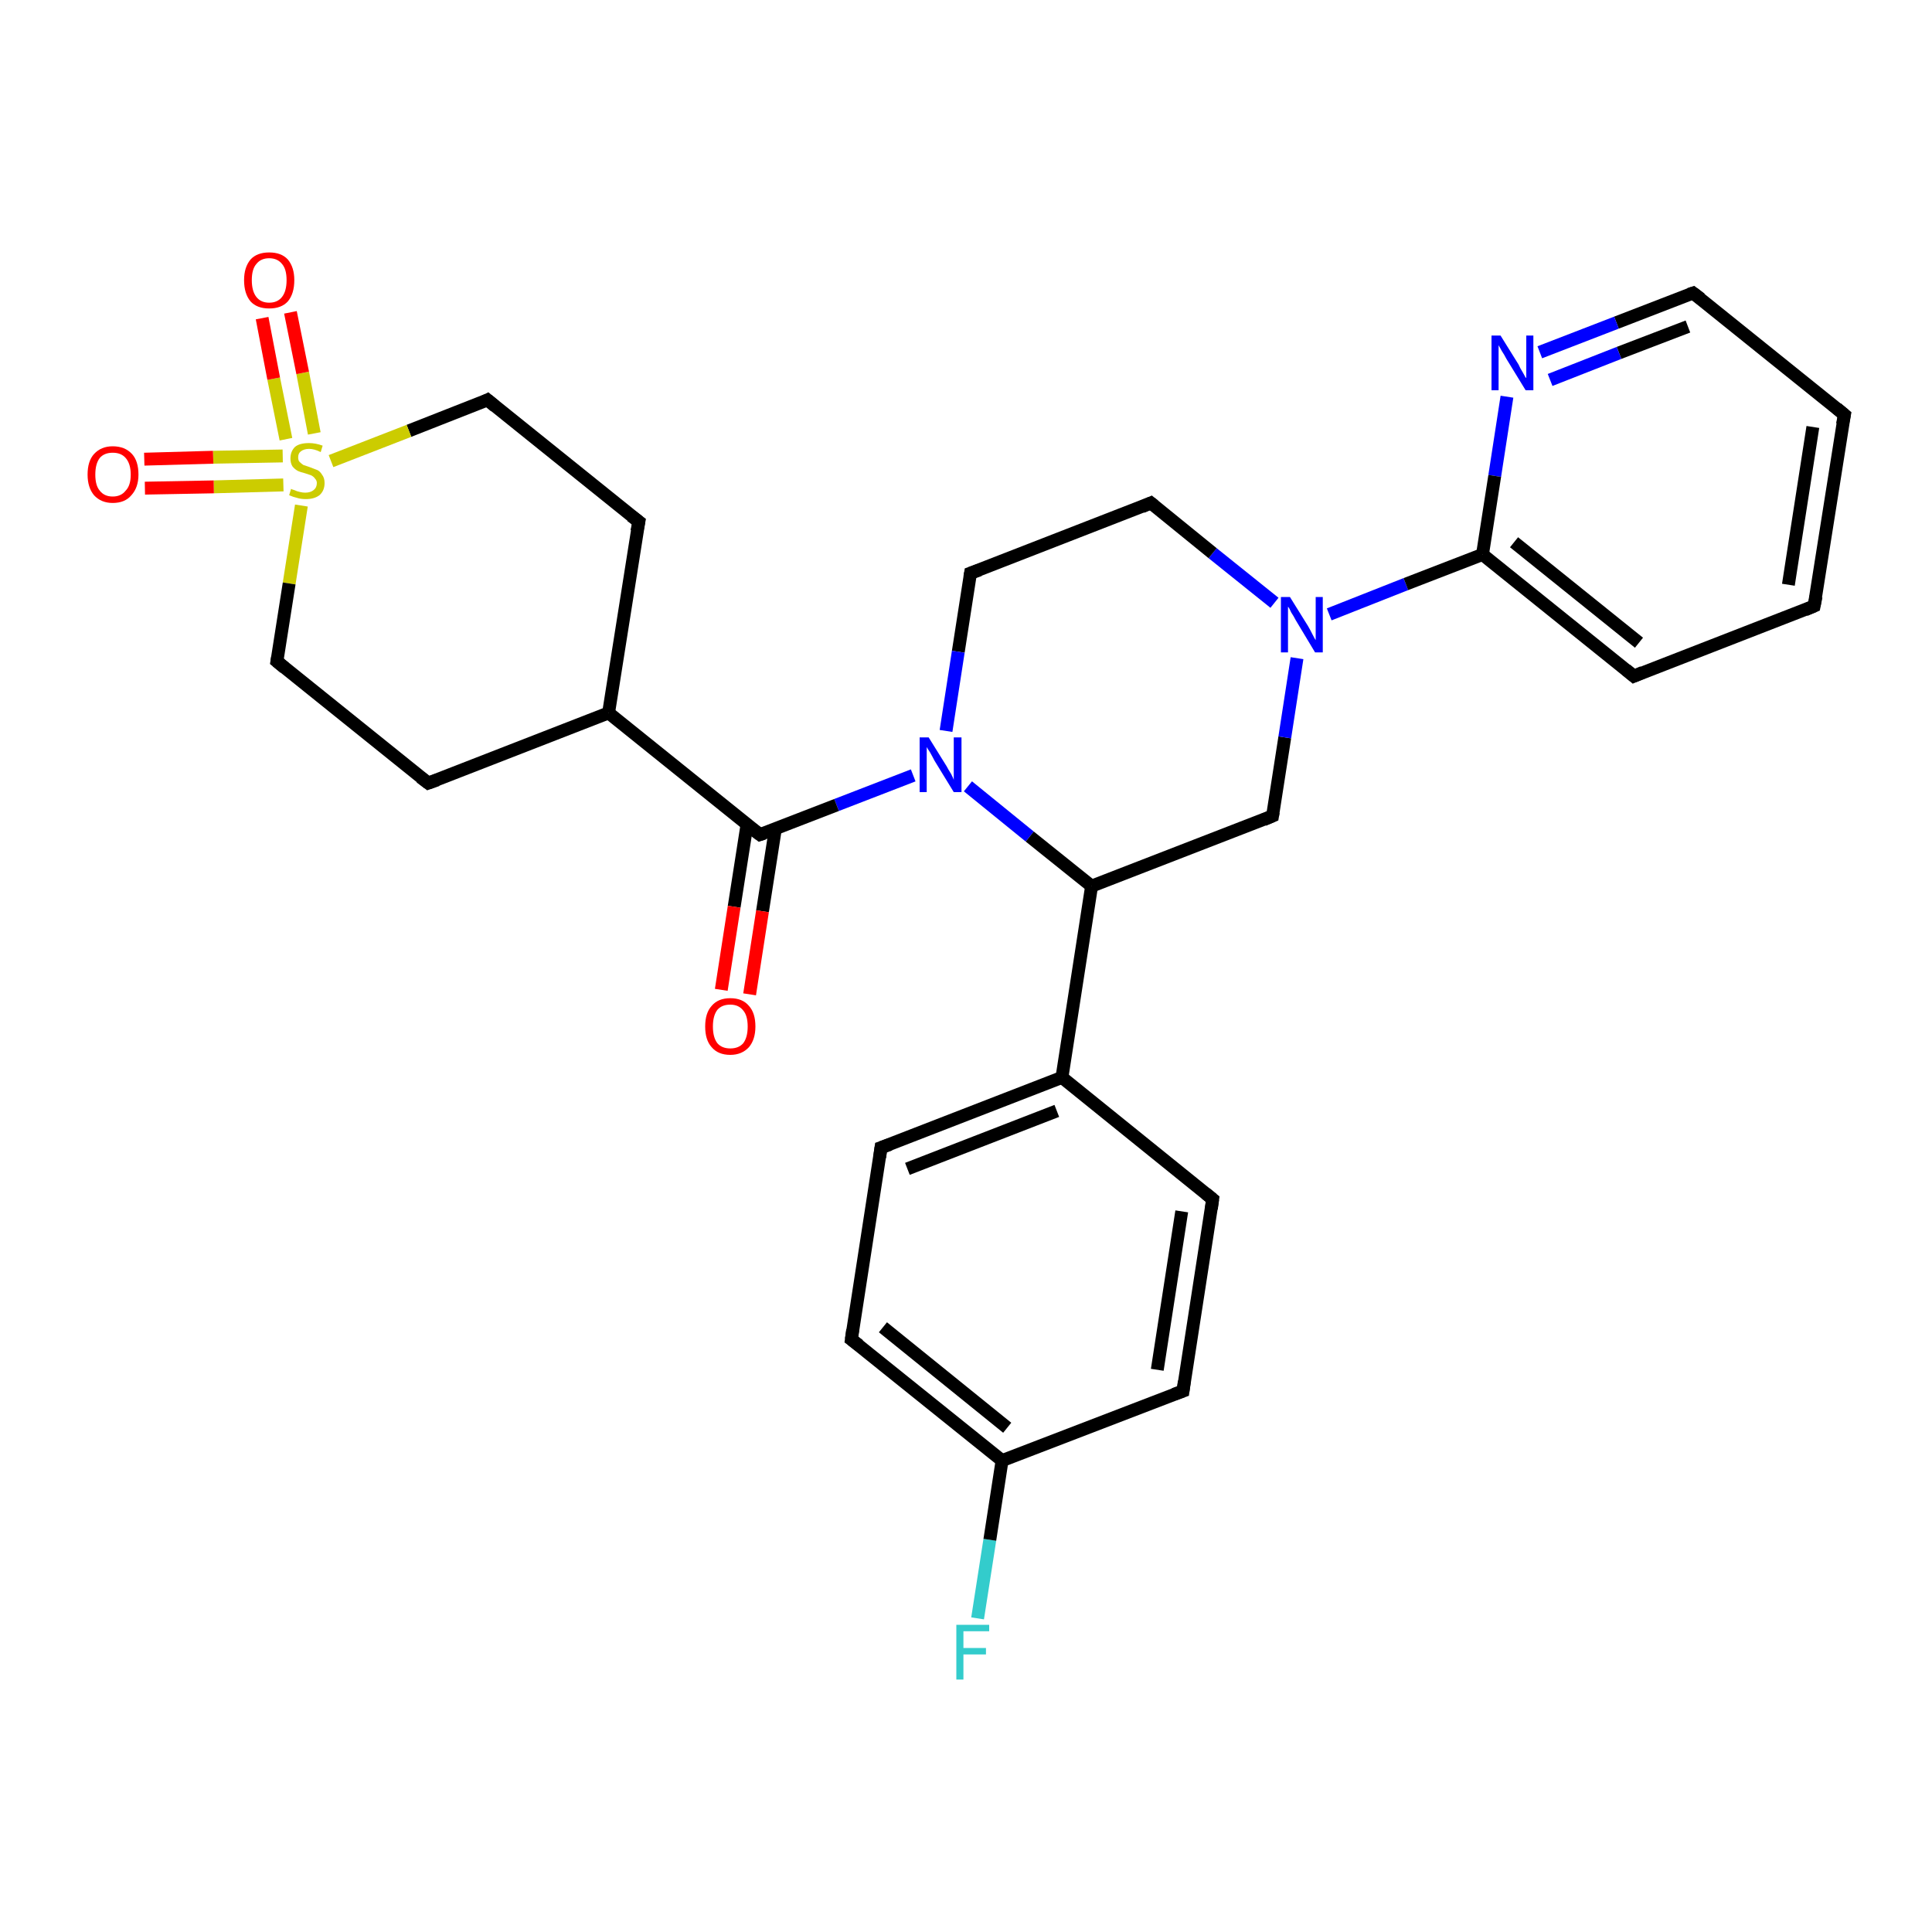 <?xml version='1.0' encoding='iso-8859-1'?>
<svg version='1.1' baseProfile='full'
              xmlns='http://www.w3.org/2000/svg'
                      xmlns:rdkit='http://www.rdkit.org/xml'
                      xmlns:xlink='http://www.w3.org/1999/xlink'
                  xml:space='preserve'
width='300px' height='300px' viewBox='0 0 300 300'>
<!-- END OF HEADER -->
<rect style='opacity:1.0;fill:#FFFFFF;stroke:none' width='300.0' height='300.0' x='0.0' y='0.0'> </rect>
<path class='bond-0 atom-0 atom-1' d='M 151.8,251.3 L 153.7,239.1' style='fill:none;fill-rule:evenodd;stroke:#33CCCC;stroke-width:2.0px;stroke-linecap:butt;stroke-linejoin:miter;stroke-opacity:1' />
<path class='bond-0 atom-0 atom-1' d='M 153.7,239.1 L 155.6,226.8' style='fill:none;fill-rule:evenodd;stroke:#000000;stroke-width:2.0px;stroke-linecap:butt;stroke-linejoin:miter;stroke-opacity:1' />
<path class='bond-1 atom-1 atom-2' d='M 155.6,226.8 L 132.2,208.0' style='fill:none;fill-rule:evenodd;stroke:#000000;stroke-width:2.0px;stroke-linecap:butt;stroke-linejoin:miter;stroke-opacity:1' />
<path class='bond-1 atom-1 atom-2' d='M 156.4,221.7 L 137.1,206.1' style='fill:none;fill-rule:evenodd;stroke:#000000;stroke-width:2.0px;stroke-linecap:butt;stroke-linejoin:miter;stroke-opacity:1' />
<path class='bond-2 atom-2 atom-3' d='M 132.2,208.0 L 136.8,178.2' style='fill:none;fill-rule:evenodd;stroke:#000000;stroke-width:2.0px;stroke-linecap:butt;stroke-linejoin:miter;stroke-opacity:1' />
<path class='bond-3 atom-3 atom-4' d='M 136.8,178.2 L 164.9,167.3' style='fill:none;fill-rule:evenodd;stroke:#000000;stroke-width:2.0px;stroke-linecap:butt;stroke-linejoin:miter;stroke-opacity:1' />
<path class='bond-3 atom-3 atom-4' d='M 140.9,181.5 L 164.1,172.5' style='fill:none;fill-rule:evenodd;stroke:#000000;stroke-width:2.0px;stroke-linecap:butt;stroke-linejoin:miter;stroke-opacity:1' />
<path class='bond-4 atom-4 atom-5' d='M 164.9,167.3 L 188.3,186.2' style='fill:none;fill-rule:evenodd;stroke:#000000;stroke-width:2.0px;stroke-linecap:butt;stroke-linejoin:miter;stroke-opacity:1' />
<path class='bond-5 atom-5 atom-6' d='M 188.3,186.2 L 183.7,216.0' style='fill:none;fill-rule:evenodd;stroke:#000000;stroke-width:2.0px;stroke-linecap:butt;stroke-linejoin:miter;stroke-opacity:1' />
<path class='bond-5 atom-5 atom-6' d='M 183.5,188.1 L 179.7,212.7' style='fill:none;fill-rule:evenodd;stroke:#000000;stroke-width:2.0px;stroke-linecap:butt;stroke-linejoin:miter;stroke-opacity:1' />
<path class='bond-6 atom-4 atom-7' d='M 164.9,167.3 L 169.5,137.6' style='fill:none;fill-rule:evenodd;stroke:#000000;stroke-width:2.0px;stroke-linecap:butt;stroke-linejoin:miter;stroke-opacity:1' />
<path class='bond-7 atom-7 atom-8' d='M 169.5,137.6 L 197.6,126.7' style='fill:none;fill-rule:evenodd;stroke:#000000;stroke-width:2.0px;stroke-linecap:butt;stroke-linejoin:miter;stroke-opacity:1' />
<path class='bond-8 atom-8 atom-9' d='M 197.6,126.7 L 199.5,114.5' style='fill:none;fill-rule:evenodd;stroke:#000000;stroke-width:2.0px;stroke-linecap:butt;stroke-linejoin:miter;stroke-opacity:1' />
<path class='bond-8 atom-8 atom-9' d='M 199.5,114.5 L 201.4,102.2' style='fill:none;fill-rule:evenodd;stroke:#0000FF;stroke-width:2.0px;stroke-linecap:butt;stroke-linejoin:miter;stroke-opacity:1' />
<path class='bond-9 atom-9 atom-10' d='M 197.9,93.6 L 188.3,85.9' style='fill:none;fill-rule:evenodd;stroke:#0000FF;stroke-width:2.0px;stroke-linecap:butt;stroke-linejoin:miter;stroke-opacity:1' />
<path class='bond-9 atom-9 atom-10' d='M 188.3,85.9 L 178.7,78.1' style='fill:none;fill-rule:evenodd;stroke:#000000;stroke-width:2.0px;stroke-linecap:butt;stroke-linejoin:miter;stroke-opacity:1' />
<path class='bond-10 atom-10 atom-11' d='M 178.7,78.1 L 150.7,89.0' style='fill:none;fill-rule:evenodd;stroke:#000000;stroke-width:2.0px;stroke-linecap:butt;stroke-linejoin:miter;stroke-opacity:1' />
<path class='bond-11 atom-11 atom-12' d='M 150.7,89.0 L 148.8,101.2' style='fill:none;fill-rule:evenodd;stroke:#000000;stroke-width:2.0px;stroke-linecap:butt;stroke-linejoin:miter;stroke-opacity:1' />
<path class='bond-11 atom-11 atom-12' d='M 148.8,101.2 L 146.9,113.5' style='fill:none;fill-rule:evenodd;stroke:#0000FF;stroke-width:2.0px;stroke-linecap:butt;stroke-linejoin:miter;stroke-opacity:1' />
<path class='bond-12 atom-12 atom-13' d='M 141.8,120.4 L 129.9,125.0' style='fill:none;fill-rule:evenodd;stroke:#0000FF;stroke-width:2.0px;stroke-linecap:butt;stroke-linejoin:miter;stroke-opacity:1' />
<path class='bond-12 atom-12 atom-13' d='M 129.9,125.0 L 118.0,129.6' style='fill:none;fill-rule:evenodd;stroke:#000000;stroke-width:2.0px;stroke-linecap:butt;stroke-linejoin:miter;stroke-opacity:1' />
<path class='bond-13 atom-13 atom-14' d='M 116.0,128.0 L 114.0,140.8' style='fill:none;fill-rule:evenodd;stroke:#000000;stroke-width:2.0px;stroke-linecap:butt;stroke-linejoin:miter;stroke-opacity:1' />
<path class='bond-13 atom-13 atom-14' d='M 114.0,140.8 L 112.0,153.7' style='fill:none;fill-rule:evenodd;stroke:#FF0000;stroke-width:2.0px;stroke-linecap:butt;stroke-linejoin:miter;stroke-opacity:1' />
<path class='bond-13 atom-13 atom-14' d='M 120.4,128.7 L 118.4,141.5' style='fill:none;fill-rule:evenodd;stroke:#000000;stroke-width:2.0px;stroke-linecap:butt;stroke-linejoin:miter;stroke-opacity:1' />
<path class='bond-13 atom-13 atom-14' d='M 118.4,141.5 L 116.4,154.4' style='fill:none;fill-rule:evenodd;stroke:#FF0000;stroke-width:2.0px;stroke-linecap:butt;stroke-linejoin:miter;stroke-opacity:1' />
<path class='bond-14 atom-13 atom-15' d='M 118.0,129.6 L 94.5,110.7' style='fill:none;fill-rule:evenodd;stroke:#000000;stroke-width:2.0px;stroke-linecap:butt;stroke-linejoin:miter;stroke-opacity:1' />
<path class='bond-15 atom-15 atom-16' d='M 94.5,110.7 L 99.2,81.0' style='fill:none;fill-rule:evenodd;stroke:#000000;stroke-width:2.0px;stroke-linecap:butt;stroke-linejoin:miter;stroke-opacity:1' />
<path class='bond-16 atom-16 atom-17' d='M 99.2,81.0 L 75.7,62.1' style='fill:none;fill-rule:evenodd;stroke:#000000;stroke-width:2.0px;stroke-linecap:butt;stroke-linejoin:miter;stroke-opacity:1' />
<path class='bond-17 atom-17 atom-18' d='M 75.7,62.1 L 63.5,66.9' style='fill:none;fill-rule:evenodd;stroke:#000000;stroke-width:2.0px;stroke-linecap:butt;stroke-linejoin:miter;stroke-opacity:1' />
<path class='bond-17 atom-17 atom-18' d='M 63.5,66.9 L 51.4,71.6' style='fill:none;fill-rule:evenodd;stroke:#CCCC00;stroke-width:2.0px;stroke-linecap:butt;stroke-linejoin:miter;stroke-opacity:1' />
<path class='bond-18 atom-18 atom-19' d='M 43.9,70.8 L 33.1,71.0' style='fill:none;fill-rule:evenodd;stroke:#CCCC00;stroke-width:2.0px;stroke-linecap:butt;stroke-linejoin:miter;stroke-opacity:1' />
<path class='bond-18 atom-18 atom-19' d='M 33.1,71.0 L 22.4,71.3' style='fill:none;fill-rule:evenodd;stroke:#FF0000;stroke-width:2.0px;stroke-linecap:butt;stroke-linejoin:miter;stroke-opacity:1' />
<path class='bond-18 atom-18 atom-19' d='M 44.0,75.3 L 33.2,75.6' style='fill:none;fill-rule:evenodd;stroke:#CCCC00;stroke-width:2.0px;stroke-linecap:butt;stroke-linejoin:miter;stroke-opacity:1' />
<path class='bond-18 atom-18 atom-19' d='M 33.2,75.6 L 22.5,75.8' style='fill:none;fill-rule:evenodd;stroke:#FF0000;stroke-width:2.0px;stroke-linecap:butt;stroke-linejoin:miter;stroke-opacity:1' />
<path class='bond-19 atom-18 atom-20' d='M 48.8,67.3 L 47.0,57.9' style='fill:none;fill-rule:evenodd;stroke:#CCCC00;stroke-width:2.0px;stroke-linecap:butt;stroke-linejoin:miter;stroke-opacity:1' />
<path class='bond-19 atom-18 atom-20' d='M 47.0,57.9 L 45.1,48.5' style='fill:none;fill-rule:evenodd;stroke:#FF0000;stroke-width:2.0px;stroke-linecap:butt;stroke-linejoin:miter;stroke-opacity:1' />
<path class='bond-19 atom-18 atom-20' d='M 44.4,68.2 L 42.5,58.8' style='fill:none;fill-rule:evenodd;stroke:#CCCC00;stroke-width:2.0px;stroke-linecap:butt;stroke-linejoin:miter;stroke-opacity:1' />
<path class='bond-19 atom-18 atom-20' d='M 42.5,58.8 L 40.7,49.4' style='fill:none;fill-rule:evenodd;stroke:#FF0000;stroke-width:2.0px;stroke-linecap:butt;stroke-linejoin:miter;stroke-opacity:1' />
<path class='bond-20 atom-18 atom-21' d='M 46.8,78.5 L 44.9,90.6' style='fill:none;fill-rule:evenodd;stroke:#CCCC00;stroke-width:2.0px;stroke-linecap:butt;stroke-linejoin:miter;stroke-opacity:1' />
<path class='bond-20 atom-18 atom-21' d='M 44.9,90.6 L 43.0,102.7' style='fill:none;fill-rule:evenodd;stroke:#000000;stroke-width:2.0px;stroke-linecap:butt;stroke-linejoin:miter;stroke-opacity:1' />
<path class='bond-21 atom-21 atom-22' d='M 43.0,102.7 L 66.5,121.6' style='fill:none;fill-rule:evenodd;stroke:#000000;stroke-width:2.0px;stroke-linecap:butt;stroke-linejoin:miter;stroke-opacity:1' />
<path class='bond-22 atom-9 atom-23' d='M 206.4,95.4 L 218.3,90.7' style='fill:none;fill-rule:evenodd;stroke:#0000FF;stroke-width:2.0px;stroke-linecap:butt;stroke-linejoin:miter;stroke-opacity:1' />
<path class='bond-22 atom-9 atom-23' d='M 218.3,90.7 L 230.2,86.1' style='fill:none;fill-rule:evenodd;stroke:#000000;stroke-width:2.0px;stroke-linecap:butt;stroke-linejoin:miter;stroke-opacity:1' />
<path class='bond-23 atom-23 atom-24' d='M 230.2,86.1 L 253.7,105.0' style='fill:none;fill-rule:evenodd;stroke:#000000;stroke-width:2.0px;stroke-linecap:butt;stroke-linejoin:miter;stroke-opacity:1' />
<path class='bond-23 atom-23 atom-24' d='M 235.1,84.2 L 254.5,99.8' style='fill:none;fill-rule:evenodd;stroke:#000000;stroke-width:2.0px;stroke-linecap:butt;stroke-linejoin:miter;stroke-opacity:1' />
<path class='bond-24 atom-24 atom-25' d='M 253.7,105.0 L 281.7,94.1' style='fill:none;fill-rule:evenodd;stroke:#000000;stroke-width:2.0px;stroke-linecap:butt;stroke-linejoin:miter;stroke-opacity:1' />
<path class='bond-25 atom-25 atom-26' d='M 281.7,94.1 L 286.4,64.4' style='fill:none;fill-rule:evenodd;stroke:#000000;stroke-width:2.0px;stroke-linecap:butt;stroke-linejoin:miter;stroke-opacity:1' />
<path class='bond-25 atom-25 atom-26' d='M 277.7,90.8 L 281.5,66.3' style='fill:none;fill-rule:evenodd;stroke:#000000;stroke-width:2.0px;stroke-linecap:butt;stroke-linejoin:miter;stroke-opacity:1' />
<path class='bond-26 atom-26 atom-27' d='M 286.4,64.4 L 262.9,45.5' style='fill:none;fill-rule:evenodd;stroke:#000000;stroke-width:2.0px;stroke-linecap:butt;stroke-linejoin:miter;stroke-opacity:1' />
<path class='bond-27 atom-27 atom-28' d='M 262.9,45.5 L 251.0,50.1' style='fill:none;fill-rule:evenodd;stroke:#000000;stroke-width:2.0px;stroke-linecap:butt;stroke-linejoin:miter;stroke-opacity:1' />
<path class='bond-27 atom-27 atom-28' d='M 251.0,50.1 L 239.1,54.7' style='fill:none;fill-rule:evenodd;stroke:#0000FF;stroke-width:2.0px;stroke-linecap:butt;stroke-linejoin:miter;stroke-opacity:1' />
<path class='bond-27 atom-27 atom-28' d='M 262.1,50.7 L 251.4,54.8' style='fill:none;fill-rule:evenodd;stroke:#000000;stroke-width:2.0px;stroke-linecap:butt;stroke-linejoin:miter;stroke-opacity:1' />
<path class='bond-27 atom-27 atom-28' d='M 251.4,54.8 L 240.7,59.0' style='fill:none;fill-rule:evenodd;stroke:#0000FF;stroke-width:2.0px;stroke-linecap:butt;stroke-linejoin:miter;stroke-opacity:1' />
<path class='bond-28 atom-6 atom-1' d='M 183.7,216.0 L 155.6,226.8' style='fill:none;fill-rule:evenodd;stroke:#000000;stroke-width:2.0px;stroke-linecap:butt;stroke-linejoin:miter;stroke-opacity:1' />
<path class='bond-29 atom-12 atom-7' d='M 150.3,122.1 L 159.9,129.9' style='fill:none;fill-rule:evenodd;stroke:#0000FF;stroke-width:2.0px;stroke-linecap:butt;stroke-linejoin:miter;stroke-opacity:1' />
<path class='bond-29 atom-12 atom-7' d='M 159.9,129.9 L 169.5,137.6' style='fill:none;fill-rule:evenodd;stroke:#000000;stroke-width:2.0px;stroke-linecap:butt;stroke-linejoin:miter;stroke-opacity:1' />
<path class='bond-30 atom-22 atom-15' d='M 66.5,121.6 L 94.5,110.7' style='fill:none;fill-rule:evenodd;stroke:#000000;stroke-width:2.0px;stroke-linecap:butt;stroke-linejoin:miter;stroke-opacity:1' />
<path class='bond-31 atom-28 atom-23' d='M 234.0,61.6 L 232.1,73.9' style='fill:none;fill-rule:evenodd;stroke:#0000FF;stroke-width:2.0px;stroke-linecap:butt;stroke-linejoin:miter;stroke-opacity:1' />
<path class='bond-31 atom-28 atom-23' d='M 232.1,73.9 L 230.2,86.1' style='fill:none;fill-rule:evenodd;stroke:#000000;stroke-width:2.0px;stroke-linecap:butt;stroke-linejoin:miter;stroke-opacity:1' />
<path d='M 133.4,208.9 L 132.2,208.0 L 132.4,206.5' style='fill:none;stroke:#000000;stroke-width:2.0px;stroke-linecap:butt;stroke-linejoin:miter;stroke-opacity:1;' />
<path d='M 136.6,179.7 L 136.8,178.2 L 138.2,177.7' style='fill:none;stroke:#000000;stroke-width:2.0px;stroke-linecap:butt;stroke-linejoin:miter;stroke-opacity:1;' />
<path d='M 187.2,185.3 L 188.3,186.2 L 188.1,187.7' style='fill:none;stroke:#000000;stroke-width:2.0px;stroke-linecap:butt;stroke-linejoin:miter;stroke-opacity:1;' />
<path d='M 183.9,214.5 L 183.7,216.0 L 182.3,216.5' style='fill:none;stroke:#000000;stroke-width:2.0px;stroke-linecap:butt;stroke-linejoin:miter;stroke-opacity:1;' />
<path d='M 196.2,127.3 L 197.6,126.7 L 197.7,126.1' style='fill:none;stroke:#000000;stroke-width:2.0px;stroke-linecap:butt;stroke-linejoin:miter;stroke-opacity:1;' />
<path d='M 179.2,78.5 L 178.7,78.1 L 177.3,78.7' style='fill:none;stroke:#000000;stroke-width:2.0px;stroke-linecap:butt;stroke-linejoin:miter;stroke-opacity:1;' />
<path d='M 152.1,88.5 L 150.7,89.0 L 150.6,89.6' style='fill:none;stroke:#000000;stroke-width:2.0px;stroke-linecap:butt;stroke-linejoin:miter;stroke-opacity:1;' />
<path d='M 118.6,129.4 L 118.0,129.6 L 116.8,128.7' style='fill:none;stroke:#000000;stroke-width:2.0px;stroke-linecap:butt;stroke-linejoin:miter;stroke-opacity:1;' />
<path d='M 98.9,82.5 L 99.2,81.0 L 98.0,80.1' style='fill:none;stroke:#000000;stroke-width:2.0px;stroke-linecap:butt;stroke-linejoin:miter;stroke-opacity:1;' />
<path d='M 76.9,63.1 L 75.7,62.1 L 75.1,62.4' style='fill:none;stroke:#000000;stroke-width:2.0px;stroke-linecap:butt;stroke-linejoin:miter;stroke-opacity:1;' />
<path d='M 43.1,102.1 L 43.0,102.7 L 44.2,103.7' style='fill:none;stroke:#000000;stroke-width:2.0px;stroke-linecap:butt;stroke-linejoin:miter;stroke-opacity:1;' />
<path d='M 65.3,120.7 L 66.5,121.6 L 67.9,121.1' style='fill:none;stroke:#000000;stroke-width:2.0px;stroke-linecap:butt;stroke-linejoin:miter;stroke-opacity:1;' />
<path d='M 252.5,104.0 L 253.7,105.0 L 255.1,104.4' style='fill:none;stroke:#000000;stroke-width:2.0px;stroke-linecap:butt;stroke-linejoin:miter;stroke-opacity:1;' />
<path d='M 280.3,94.7 L 281.7,94.1 L 282.0,92.6' style='fill:none;stroke:#000000;stroke-width:2.0px;stroke-linecap:butt;stroke-linejoin:miter;stroke-opacity:1;' />
<path d='M 286.1,65.9 L 286.4,64.4 L 285.2,63.4' style='fill:none;stroke:#000000;stroke-width:2.0px;stroke-linecap:butt;stroke-linejoin:miter;stroke-opacity:1;' />
<path d='M 264.1,46.4 L 262.9,45.5 L 262.3,45.7' style='fill:none;stroke:#000000;stroke-width:2.0px;stroke-linecap:butt;stroke-linejoin:miter;stroke-opacity:1;' />
<path class='atom-0' d='M 148.5 252.3
L 153.6 252.3
L 153.6 253.3
L 149.6 253.3
L 149.6 255.9
L 153.1 255.9
L 153.1 256.9
L 149.6 256.9
L 149.6 260.8
L 148.5 260.8
L 148.5 252.3
' fill='#33CCCC'/>
<path class='atom-9' d='M 200.3 92.7
L 203.1 97.2
Q 203.4 97.7, 203.8 98.5
Q 204.2 99.3, 204.3 99.4
L 204.3 92.7
L 205.4 92.7
L 205.4 101.3
L 204.2 101.3
L 201.2 96.3
Q 200.9 95.7, 200.5 95.1
Q 200.2 94.4, 200.0 94.2
L 200.0 101.3
L 198.9 101.3
L 198.9 92.7
L 200.3 92.7
' fill='#0000FF'/>
<path class='atom-12' d='M 144.2 114.5
L 147.0 119.0
Q 147.2 119.4, 147.7 120.2
Q 148.1 121.0, 148.1 121.1
L 148.1 114.5
L 149.3 114.5
L 149.3 123.0
L 148.1 123.0
L 145.1 118.1
Q 144.8 117.5, 144.4 116.8
Q 144.0 116.2, 143.9 116.0
L 143.9 123.0
L 142.8 123.0
L 142.8 114.5
L 144.2 114.5
' fill='#0000FF'/>
<path class='atom-14' d='M 109.5 159.4
Q 109.5 157.3, 110.5 156.2
Q 111.5 155.0, 113.4 155.0
Q 115.3 155.0, 116.3 156.2
Q 117.3 157.3, 117.3 159.4
Q 117.3 161.4, 116.3 162.6
Q 115.2 163.8, 113.4 163.8
Q 111.5 163.8, 110.5 162.6
Q 109.5 161.5, 109.5 159.4
M 113.4 162.8
Q 114.7 162.8, 115.4 162.0
Q 116.1 161.1, 116.1 159.4
Q 116.1 157.7, 115.4 156.9
Q 114.7 156.0, 113.4 156.0
Q 112.1 156.0, 111.4 156.8
Q 110.7 157.7, 110.7 159.4
Q 110.7 161.1, 111.4 162.0
Q 112.1 162.8, 113.4 162.8
' fill='#FF0000'/>
<path class='atom-18' d='M 45.2 75.9
Q 45.3 76.0, 45.7 76.1
Q 46.1 76.3, 46.6 76.4
Q 47.0 76.5, 47.4 76.5
Q 48.2 76.5, 48.7 76.1
Q 49.2 75.7, 49.2 75.0
Q 49.2 74.6, 48.9 74.3
Q 48.7 74.0, 48.3 73.8
Q 48.0 73.7, 47.4 73.5
Q 46.6 73.3, 46.2 73.1
Q 45.7 72.8, 45.4 72.4
Q 45.1 71.9, 45.1 71.2
Q 45.1 70.1, 45.8 69.4
Q 46.5 68.8, 48.0 68.8
Q 49.0 68.8, 50.1 69.2
L 49.8 70.2
Q 48.8 69.7, 48.0 69.7
Q 47.2 69.7, 46.7 70.1
Q 46.3 70.4, 46.3 71.0
Q 46.3 71.5, 46.5 71.7
Q 46.8 72.0, 47.1 72.2
Q 47.4 72.3, 48.0 72.5
Q 48.8 72.8, 49.3 73.0
Q 49.7 73.2, 50.0 73.7
Q 50.4 74.2, 50.4 75.0
Q 50.4 76.2, 49.6 76.9
Q 48.8 77.5, 47.5 77.5
Q 46.7 77.5, 46.1 77.3
Q 45.6 77.2, 44.9 76.9
L 45.2 75.9
' fill='#CCCC00'/>
<path class='atom-19' d='M 13.6 73.7
Q 13.6 71.6, 14.6 70.5
Q 15.7 69.3, 17.5 69.3
Q 19.4 69.3, 20.5 70.5
Q 21.5 71.6, 21.5 73.7
Q 21.5 75.7, 20.4 76.9
Q 19.4 78.1, 17.5 78.1
Q 15.7 78.1, 14.6 76.9
Q 13.6 75.7, 13.6 73.7
M 17.5 77.1
Q 18.8 77.1, 19.5 76.2
Q 20.3 75.4, 20.3 73.7
Q 20.3 72.0, 19.5 71.1
Q 18.8 70.3, 17.5 70.3
Q 16.2 70.3, 15.5 71.1
Q 14.8 72.0, 14.8 73.7
Q 14.8 75.4, 15.5 76.2
Q 16.2 77.1, 17.5 77.1
' fill='#FF0000'/>
<path class='atom-20' d='M 37.9 43.5
Q 37.9 41.5, 38.9 40.3
Q 39.9 39.2, 41.8 39.2
Q 43.7 39.2, 44.7 40.3
Q 45.7 41.5, 45.7 43.5
Q 45.7 45.6, 44.7 46.8
Q 43.7 47.9, 41.8 47.9
Q 39.9 47.9, 38.9 46.8
Q 37.9 45.6, 37.9 43.5
M 41.8 47.0
Q 43.1 47.0, 43.8 46.1
Q 44.5 45.2, 44.5 43.5
Q 44.5 41.8, 43.8 41.0
Q 43.1 40.1, 41.8 40.1
Q 40.5 40.1, 39.8 41.0
Q 39.1 41.8, 39.1 43.5
Q 39.1 45.2, 39.8 46.1
Q 40.5 47.0, 41.8 47.0
' fill='#FF0000'/>
<path class='atom-28' d='M 233.0 52.1
L 235.8 56.6
Q 236.0 57.1, 236.5 57.9
Q 236.9 58.7, 237.0 58.7
L 237.0 52.1
L 238.1 52.1
L 238.1 60.6
L 236.9 60.6
L 233.9 55.7
Q 233.6 55.1, 233.2 54.5
Q 232.8 53.8, 232.7 53.6
L 232.7 60.6
L 231.6 60.6
L 231.6 52.1
L 233.0 52.1
' fill='#0000FF'/>
</svg>
